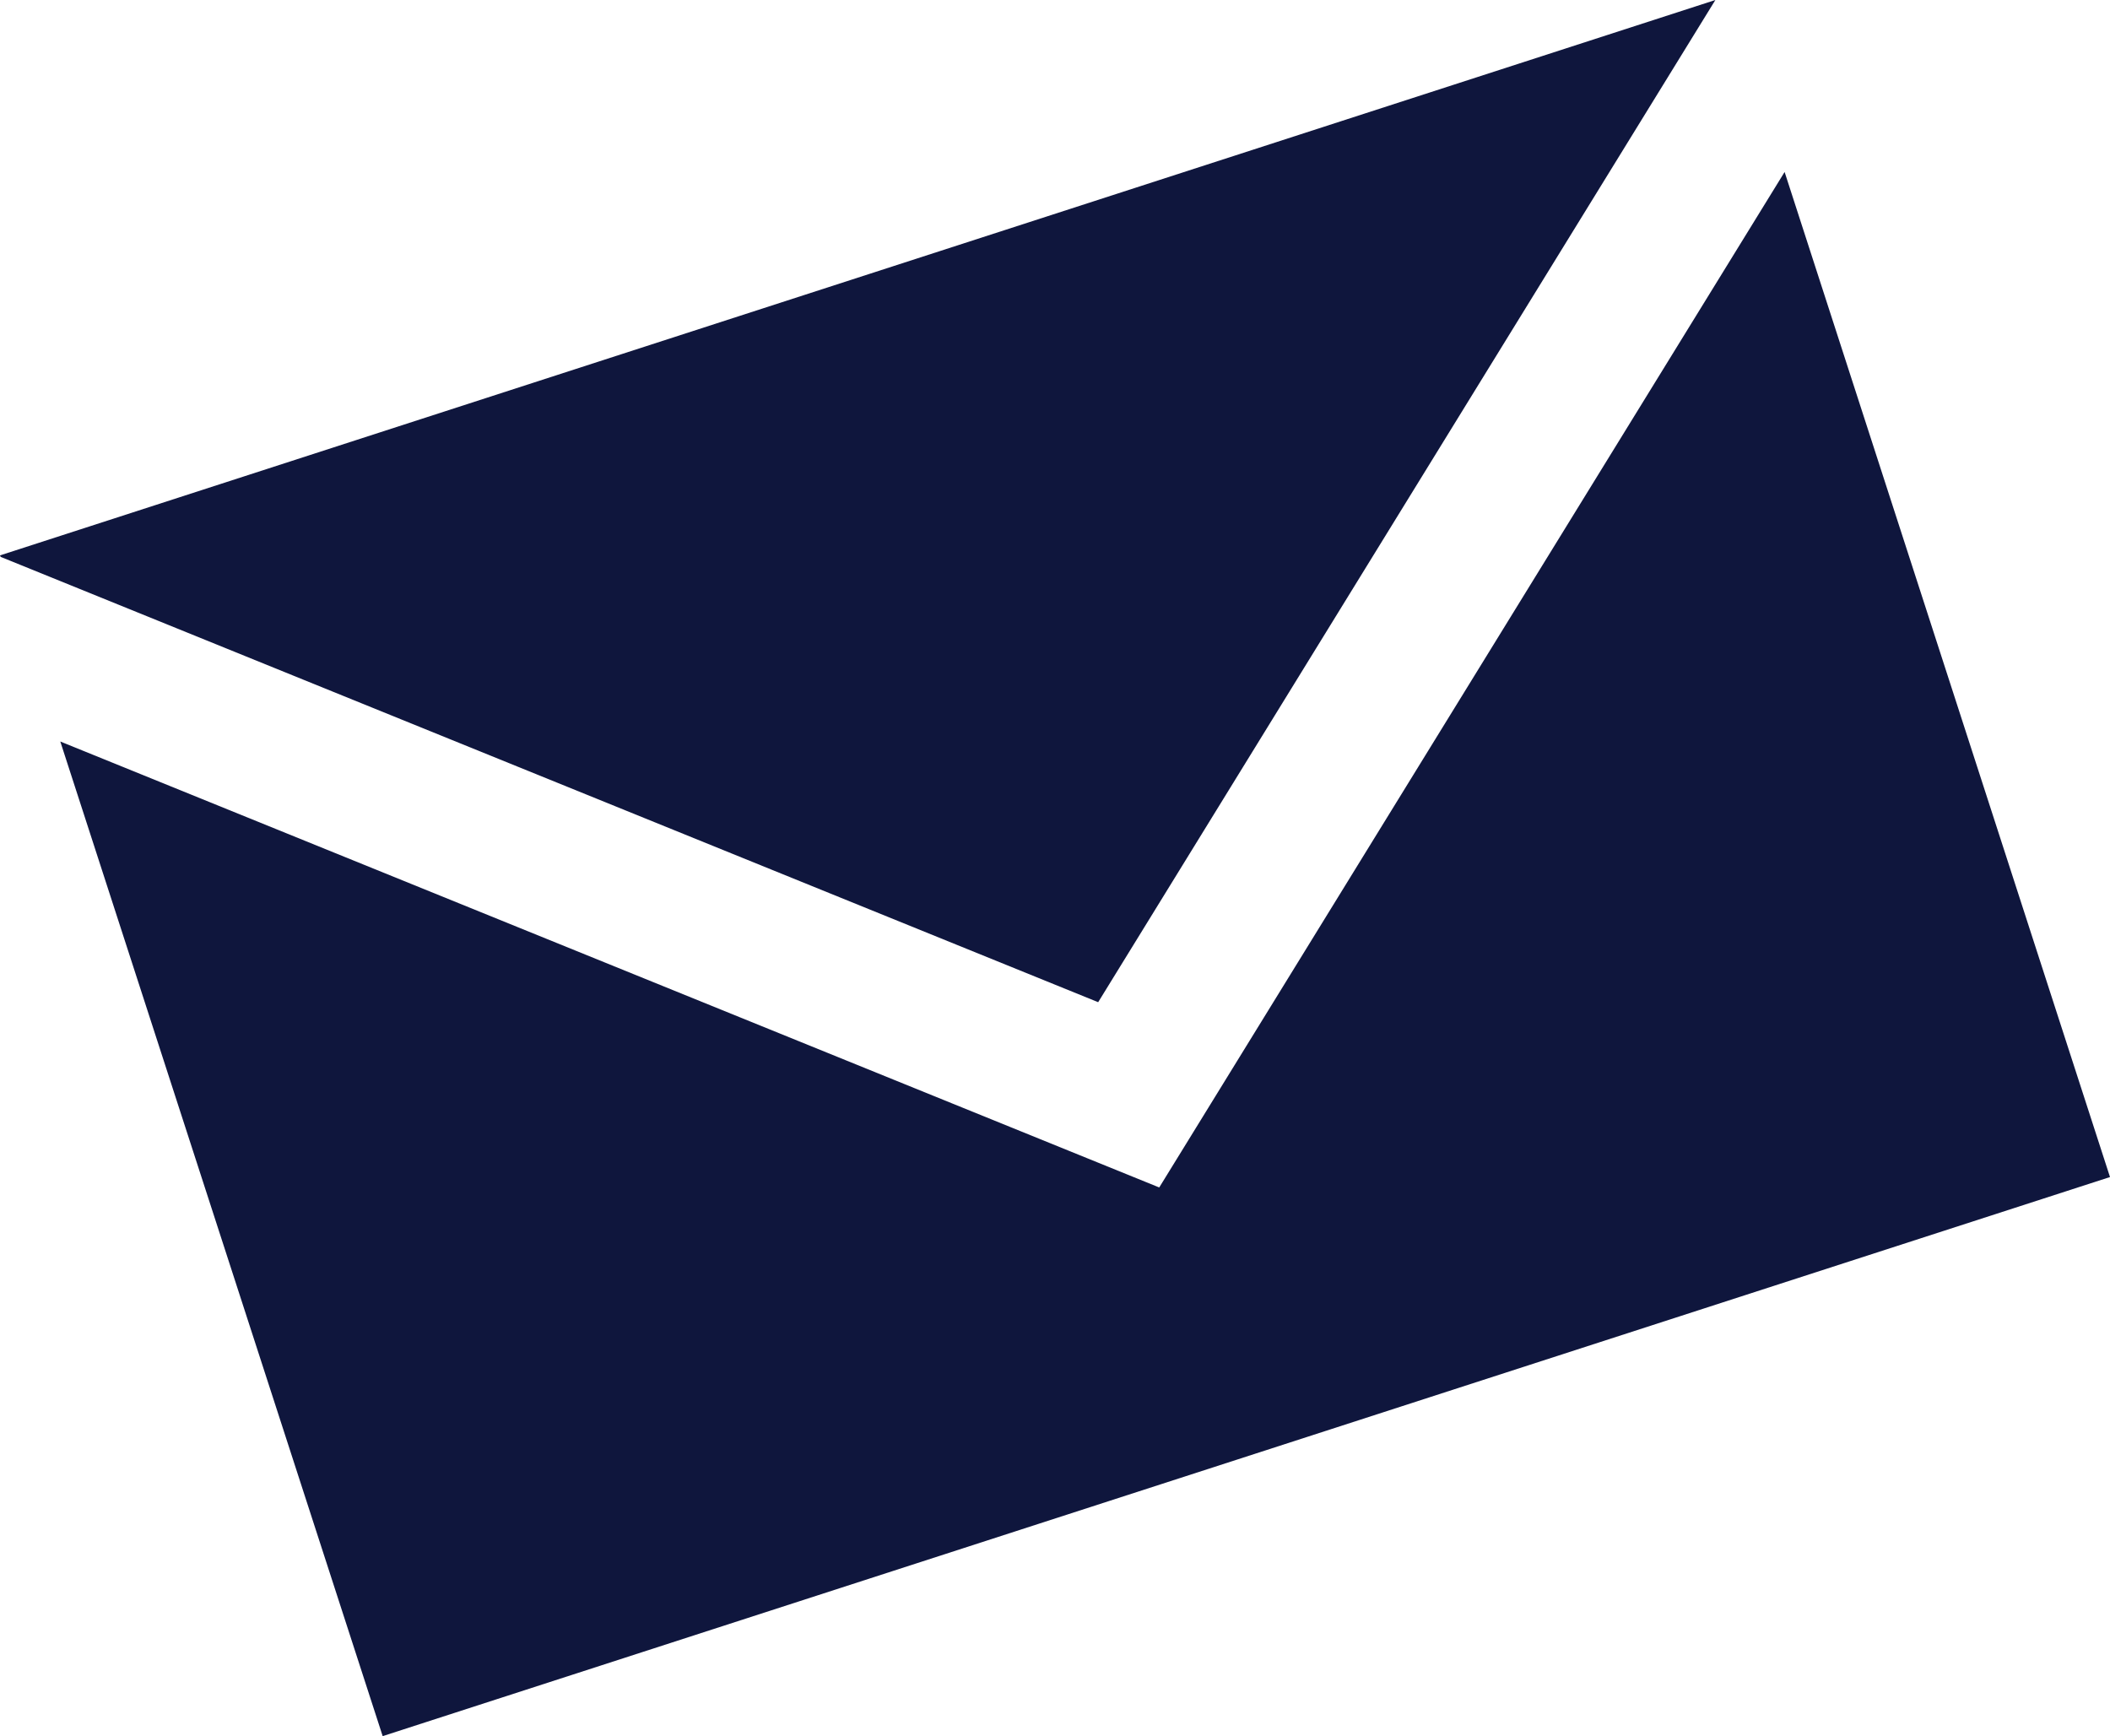 <?xml version="1.0" encoding="UTF-8"?>
<svg xmlns="http://www.w3.org/2000/svg" width="80" height="65.829" viewBox="0 0 80 65.829">
  <g id="Group_65" data-name="Group 65" transform="translate(0 0)">
    <path id="Path_47" data-name="Path 47" d="M65.038,0,0,21.059l.027.057L41.637,38Z" fill="#0f163d"></path>
    <path id="Path_48" data-name="Path 48" d="M43.952,45.025,2.286,28.116,14.509,65.829,80,44.63,67.663,6.521Z" fill="#0f163d"></path>
  </g>
</svg>
